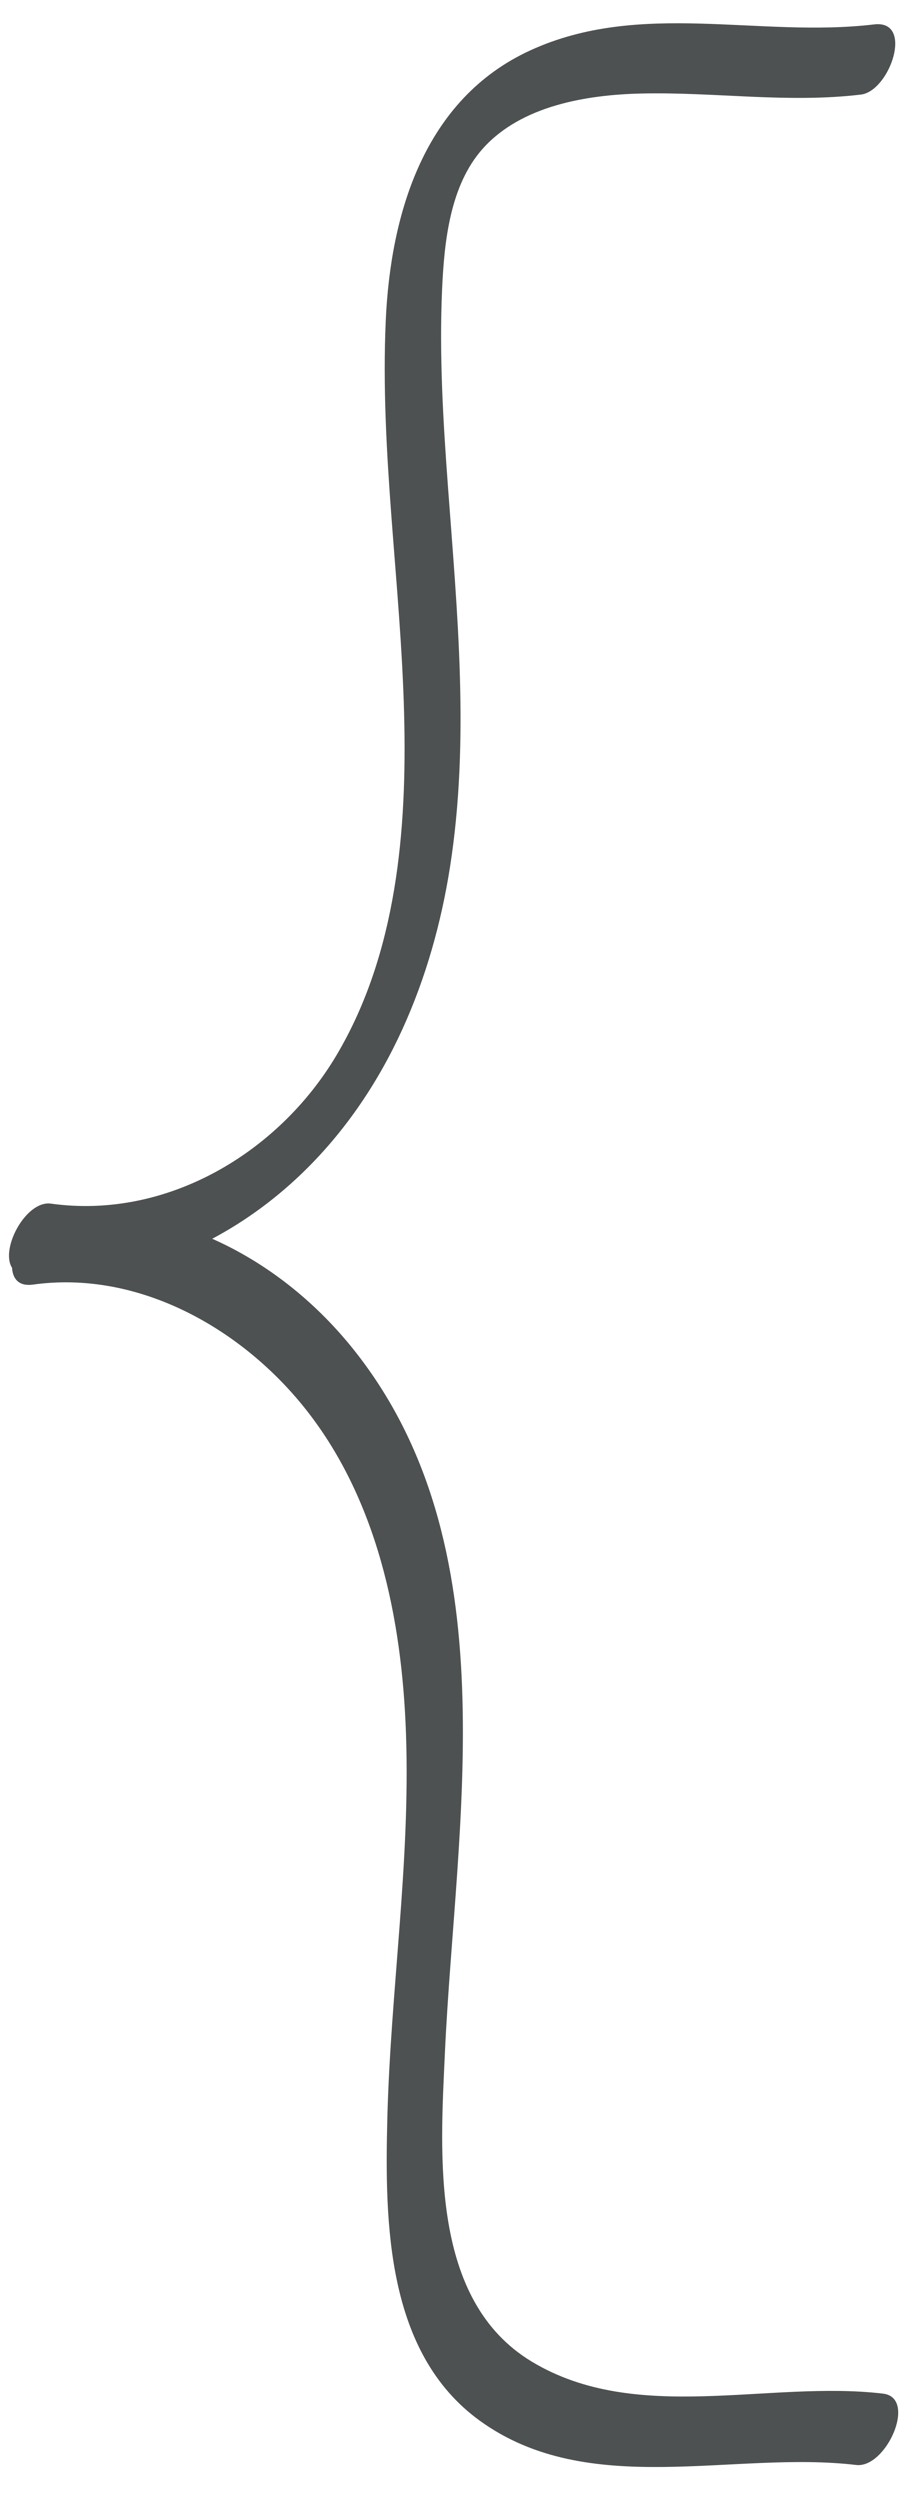 <?xml version="1.0" encoding="UTF-8" standalone="no"?><svg xmlns="http://www.w3.org/2000/svg" xmlns:xlink="http://www.w3.org/1999/xlink" fill="#4e5152" height="493.7" preserveAspectRatio="xMidYMid meet" version="1" viewBox="-1.8 -4.6 181.3 493.7" width="181.3" zoomAndPan="magnify"><g id="change1_1"><path d="M172.6,468.11c-22.58-2.69-48.64,6.17-69.36-6.31c-20.14-12.13-18.1-40.81-17.17-61.04 c2.09-45.69,13.08-100.41-18.42-139.32c-7.47-9.22-16.94-16.71-27.54-21.4c6.83-3.62,13.13-8.34,18.61-13.78 c16.09-15.97,24.89-37.51,28.36-59.67c3.91-24.99,1.43-50.17-0.42-75.22c-0.95-12.9-1.72-25.86-1.15-38.79 c0.42-9.35,1.52-20.54,8.05-27.84c7.58-8.48,20.49-10.62,31.29-10.87c14.52-0.33,28.86,1.94,43.37,0.21 c5.71-0.68,10.57-14.81,2.61-13.86c-22.75,2.71-46.15-4.85-67.9,5.13c-20.91,9.59-27.6,32.13-28.55,53.41 c-1.15,25.96,2.97,51.77,3.63,77.68c0.59,22.86-1.43,47.24-13.34,67.33c-11.48,19.37-33.63,32.51-56.4,29.33 c-4.92-0.69-10.09,8.93-7.69,12.68c0.13,2.17,1.33,3.7,4.14,3.31c20.56-2.86,40.68,8.35,53.35,23.99 c14.66,18.11,19.52,41.96,20.31,64.73c0.89,25.44-3.06,50.72-3.69,76.11c-0.51,20.57-0.17,46.19,18.27,59.54 c21.54,15.6,50.05,5.85,74.31,8.74C173.22,482.93,179.44,468.93,172.6,468.11z"/></g></svg>